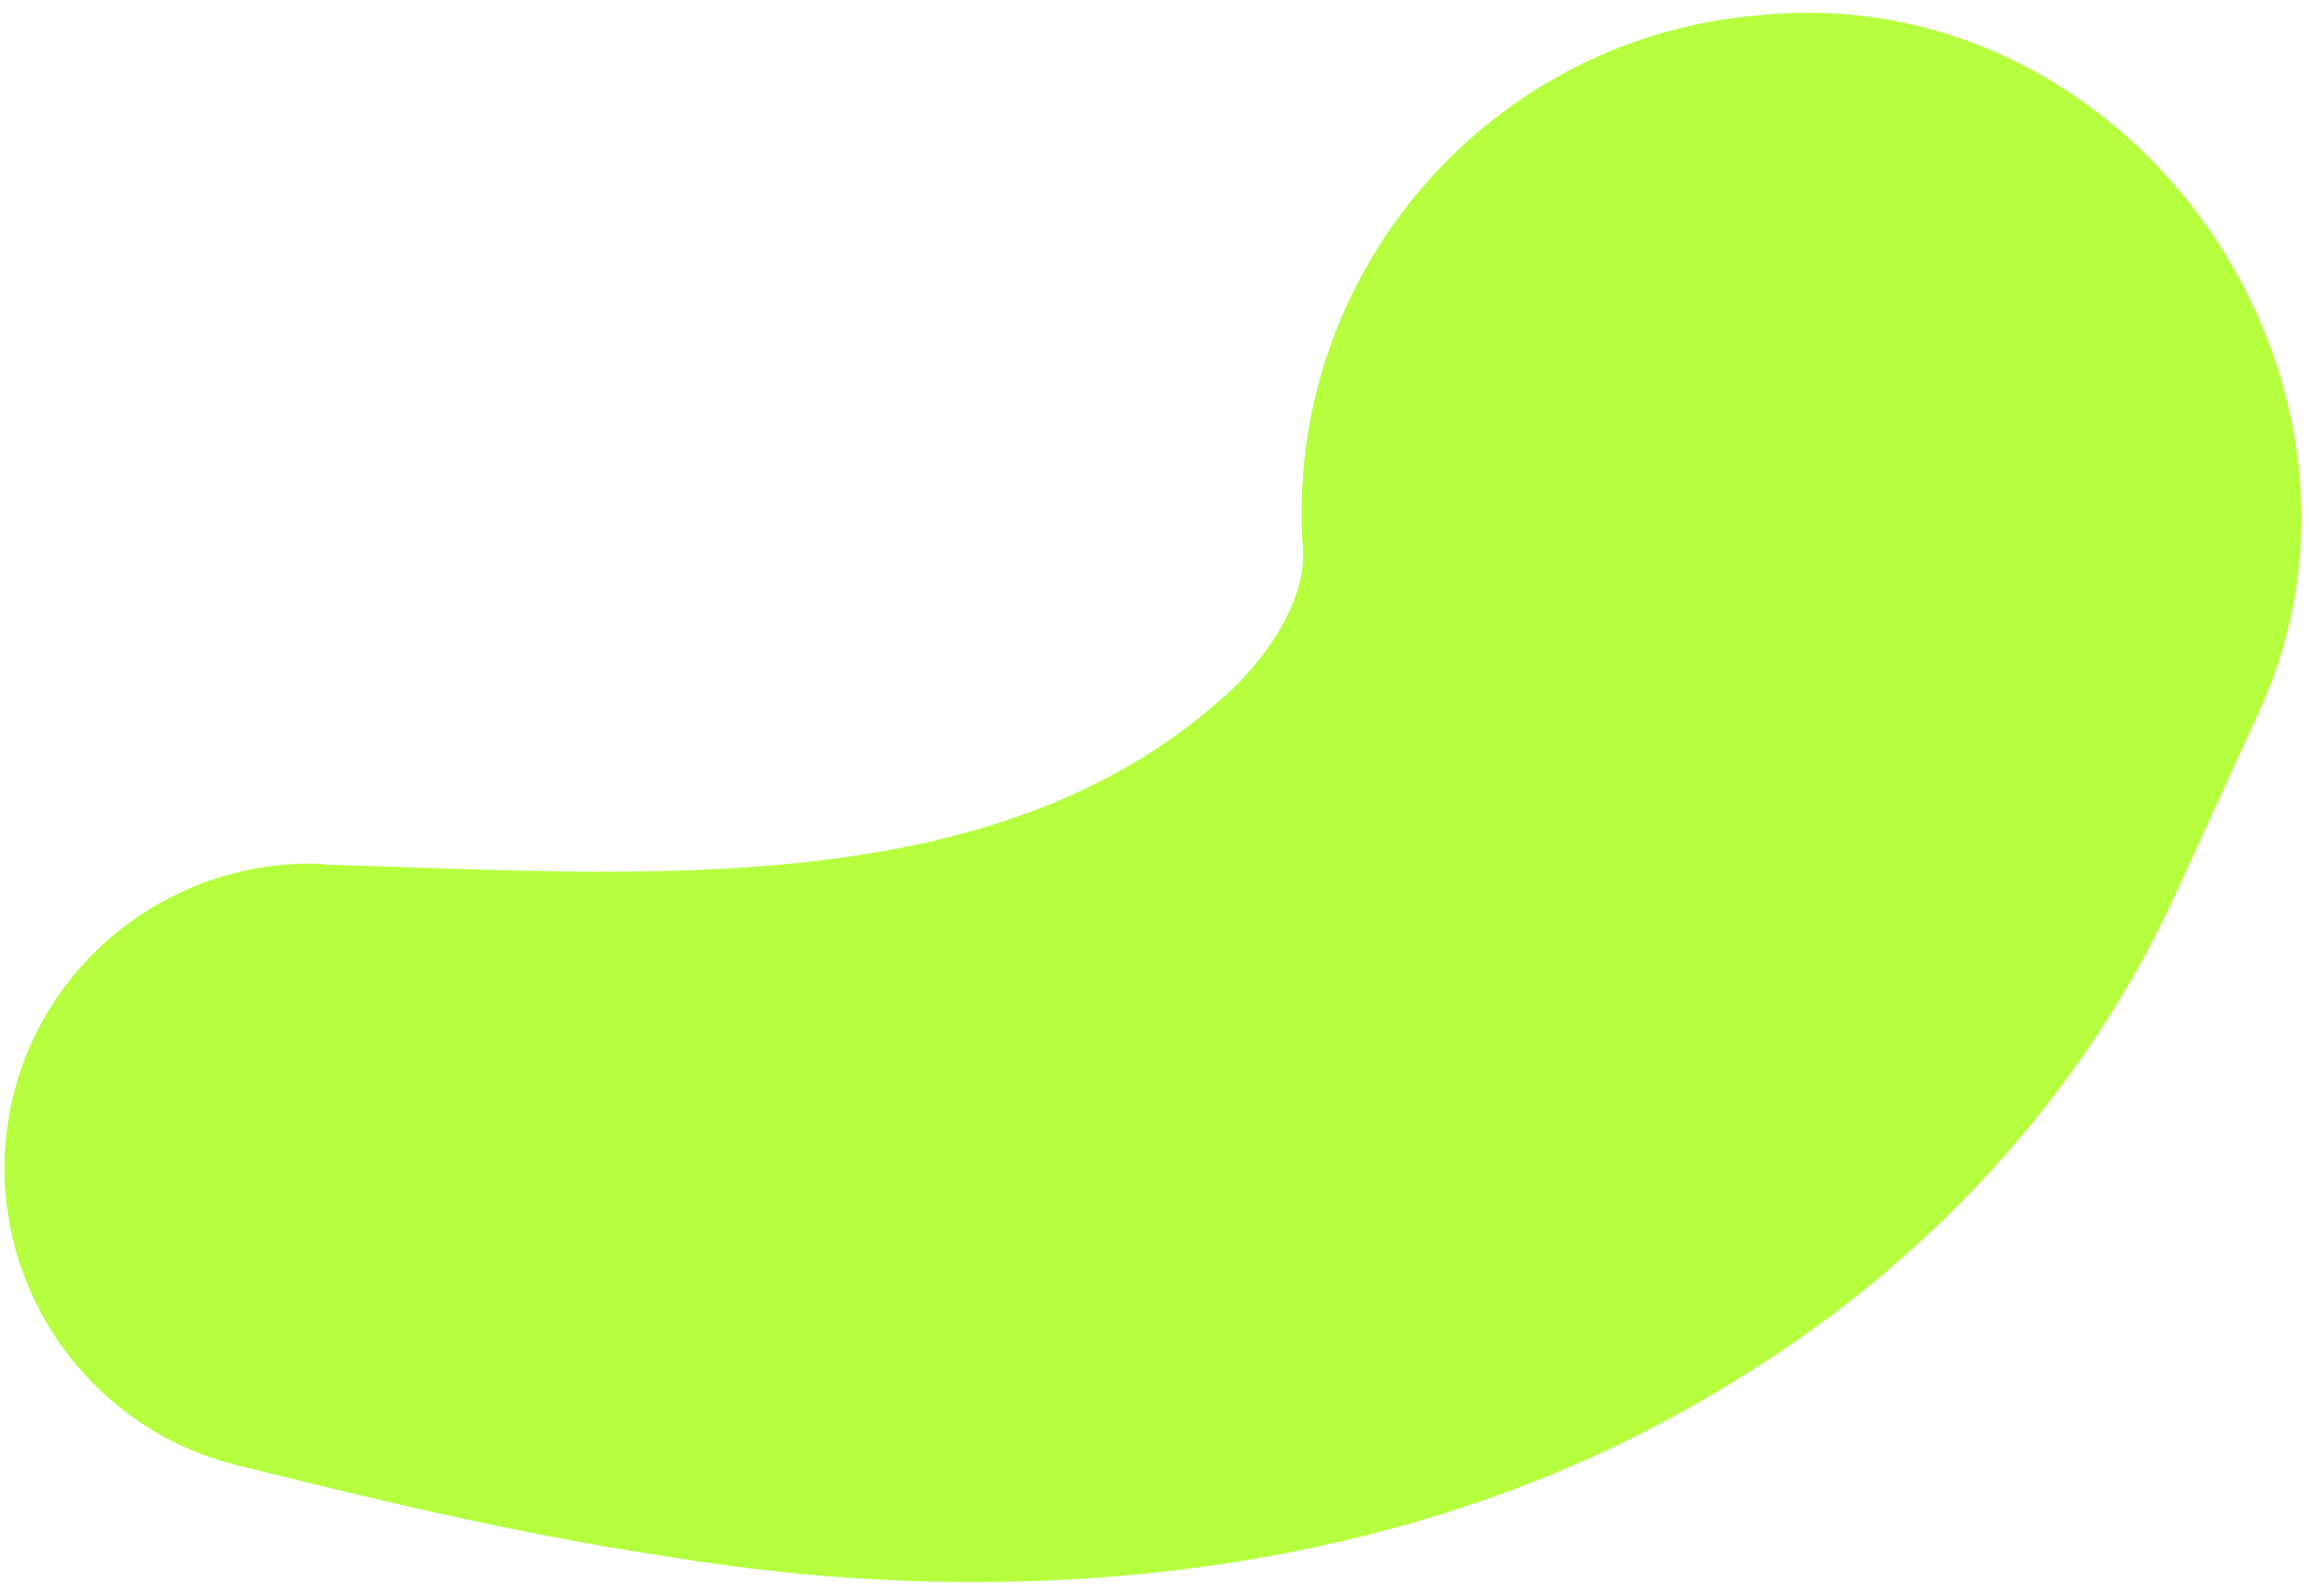 <?xml version="1.0" encoding="UTF-8"?> <svg xmlns="http://www.w3.org/2000/svg" width="125" height="86" viewBox="0 0 125 86" fill="none"> <path d="M17.44 46.59C34.485 47.059 54.131 48.901 66.662 36.876C69.37 34.095 70.345 31.386 70.201 29.617C69.118 14.811 80.24 1.882 95.046 0.799C115.017 -1.043 130.112 20.733 121.553 38.717L117.256 48.107C111.695 60.24 102.377 69.124 92.952 74.722C75.69 85.267 54.6 86.928 36.074 83.894C27.696 82.63 20.004 80.753 12.745 78.947C3.934 76.744 -1.447 67.824 0.72 59.013C2.634 51.285 9.784 46.193 17.44 46.554V46.59Z" fill="#B5FF3F"></path> </svg> 